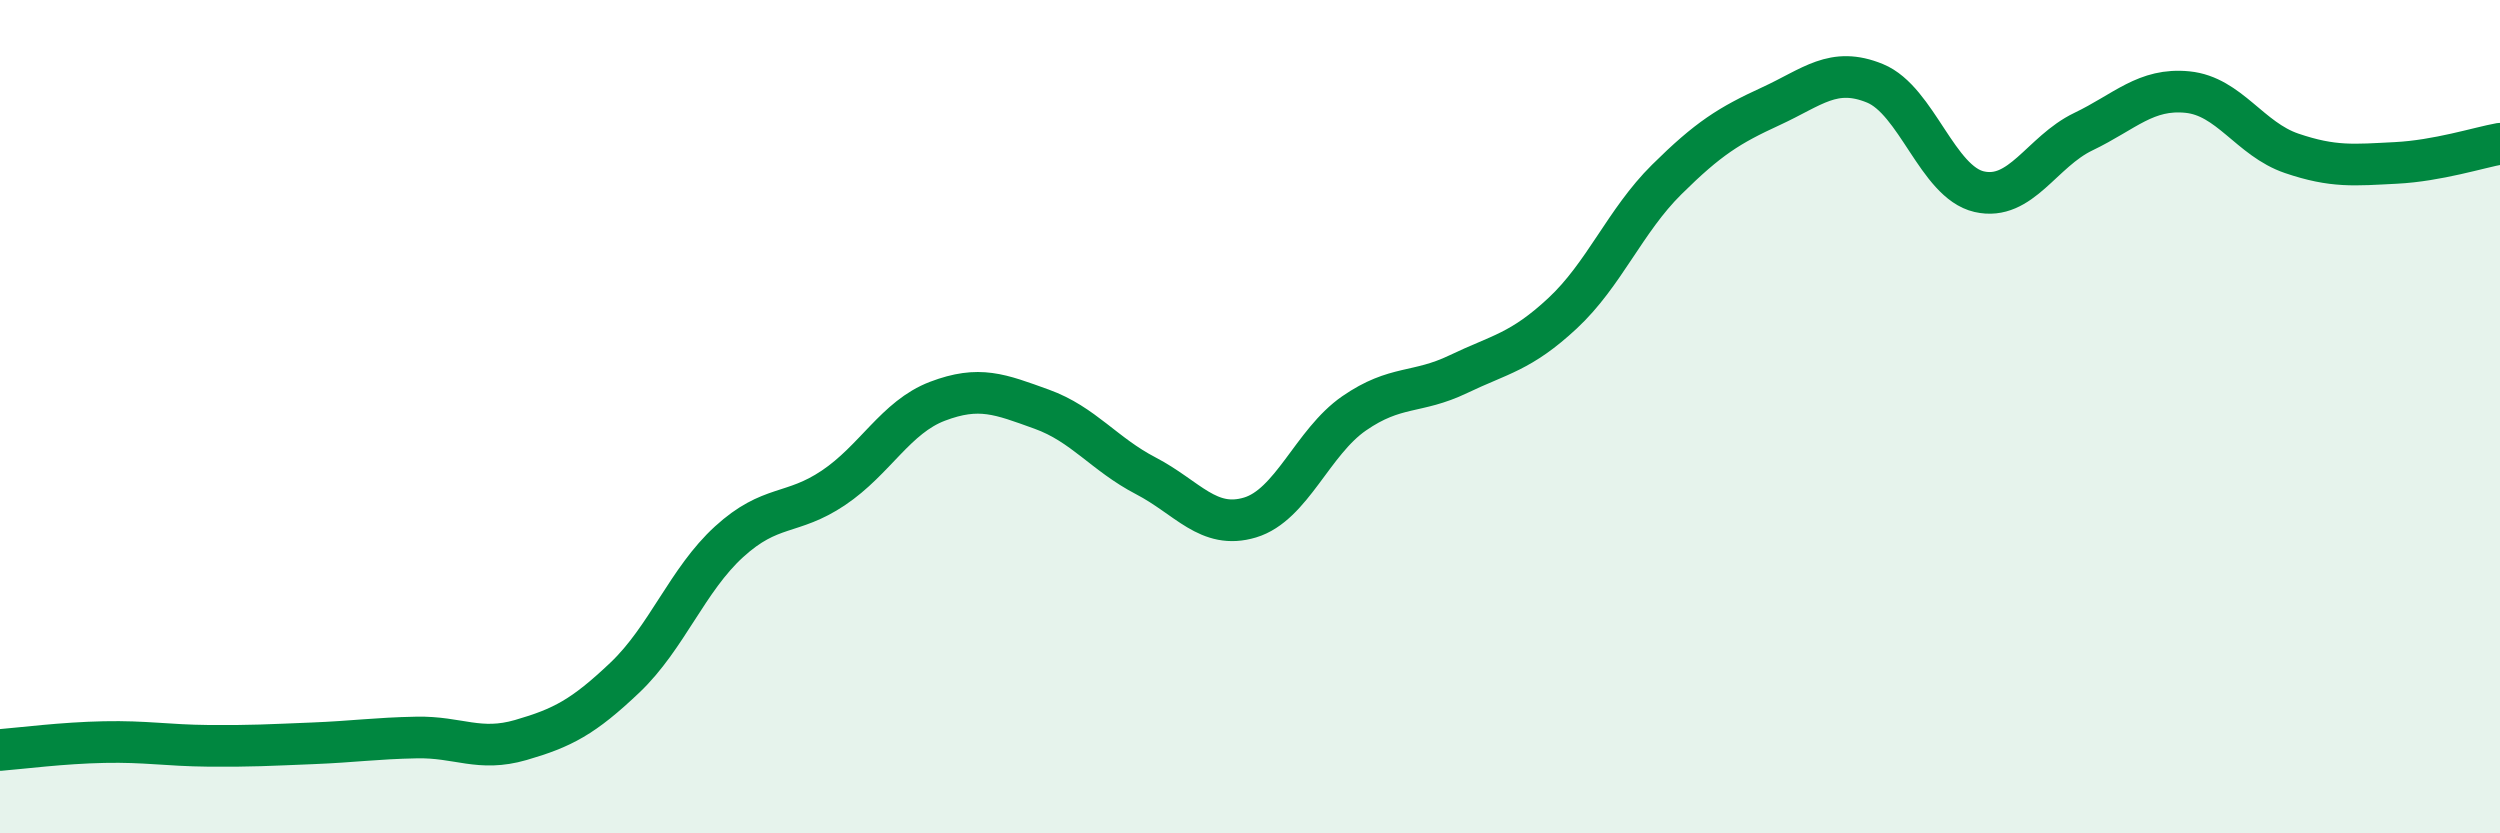 
    <svg width="60" height="20" viewBox="0 0 60 20" xmlns="http://www.w3.org/2000/svg">
      <path
        d="M 0,18 C 0.5,17.96 1.5,17.83 2.5,17.81 C 3.5,17.79 4,17.89 5,17.9 C 6,17.91 6.5,17.88 7.5,17.84 C 8.5,17.8 9,17.72 10,17.7 C 11,17.68 11.5,18.05 12.5,17.76 C 13.5,17.47 14,17.21 15,16.26 C 16,15.31 16.5,13.91 17.5,13 C 18.5,12.09 19,12.38 20,11.71 C 21,11.04 21.5,10.01 22.5,9.63 C 23.5,9.25 24,9.46 25,9.82 C 26,10.18 26.5,10.9 27.5,11.42 C 28.5,11.94 29,12.72 30,12.42 C 31,12.12 31.5,10.61 32.5,9.92 C 33.5,9.23 34,9.46 35,8.98 C 36,8.5 36.5,8.45 37.5,7.52 C 38.5,6.59 39,5.3 40,4.31 C 41,3.32 41.5,3.01 42.5,2.55 C 43.5,2.09 44,1.59 45,2 C 46,2.41 46.5,4.37 47.5,4.6 C 48.5,4.83 49,3.64 50,3.16 C 51,2.68 51.5,2.11 52.5,2.21 C 53.5,2.31 54,3.34 55,3.68 C 56,4.02 56.5,3.96 57.5,3.91 C 58.5,3.86 59.5,3.54 60,3.45L60 20L0 20Z"
        fill="#008740"
        opacity="0.1"
        stroke-linecap="round"
        stroke-linejoin="round"
      />
      <path
        d="M 0,18 C 0.5,17.96 1.5,17.83 2.5,17.81 C 3.5,17.79 4,17.89 5,17.9 C 6,17.91 6.5,17.88 7.5,17.84 C 8.5,17.8 9,17.72 10,17.7 C 11,17.68 11.5,18.05 12.5,17.76 C 13.5,17.47 14,17.21 15,16.26 C 16,15.31 16.5,13.91 17.5,13 C 18.5,12.09 19,12.38 20,11.71 C 21,11.04 21.5,10.01 22.5,9.63 C 23.5,9.25 24,9.46 25,9.82 C 26,10.18 26.5,10.9 27.5,11.42 C 28.5,11.94 29,12.72 30,12.42 C 31,12.12 31.5,10.61 32.5,9.92 C 33.5,9.23 34,9.46 35,8.98 C 36,8.5 36.5,8.45 37.5,7.52 C 38.5,6.59 39,5.3 40,4.31 C 41,3.32 41.5,3.01 42.5,2.55 C 43.5,2.09 44,1.59 45,2 C 46,2.41 46.5,4.37 47.5,4.6 C 48.5,4.83 49,3.64 50,3.16 C 51,2.68 51.5,2.11 52.5,2.21 C 53.5,2.31 54,3.34 55,3.68 C 56,4.02 56.5,3.96 57.5,3.91 C 58.5,3.86 59.5,3.54 60,3.45"
        stroke="#008740"
        stroke-width="1"
        fill="none"
        stroke-linecap="round"
        stroke-linejoin="round"
      />
    </svg>
  